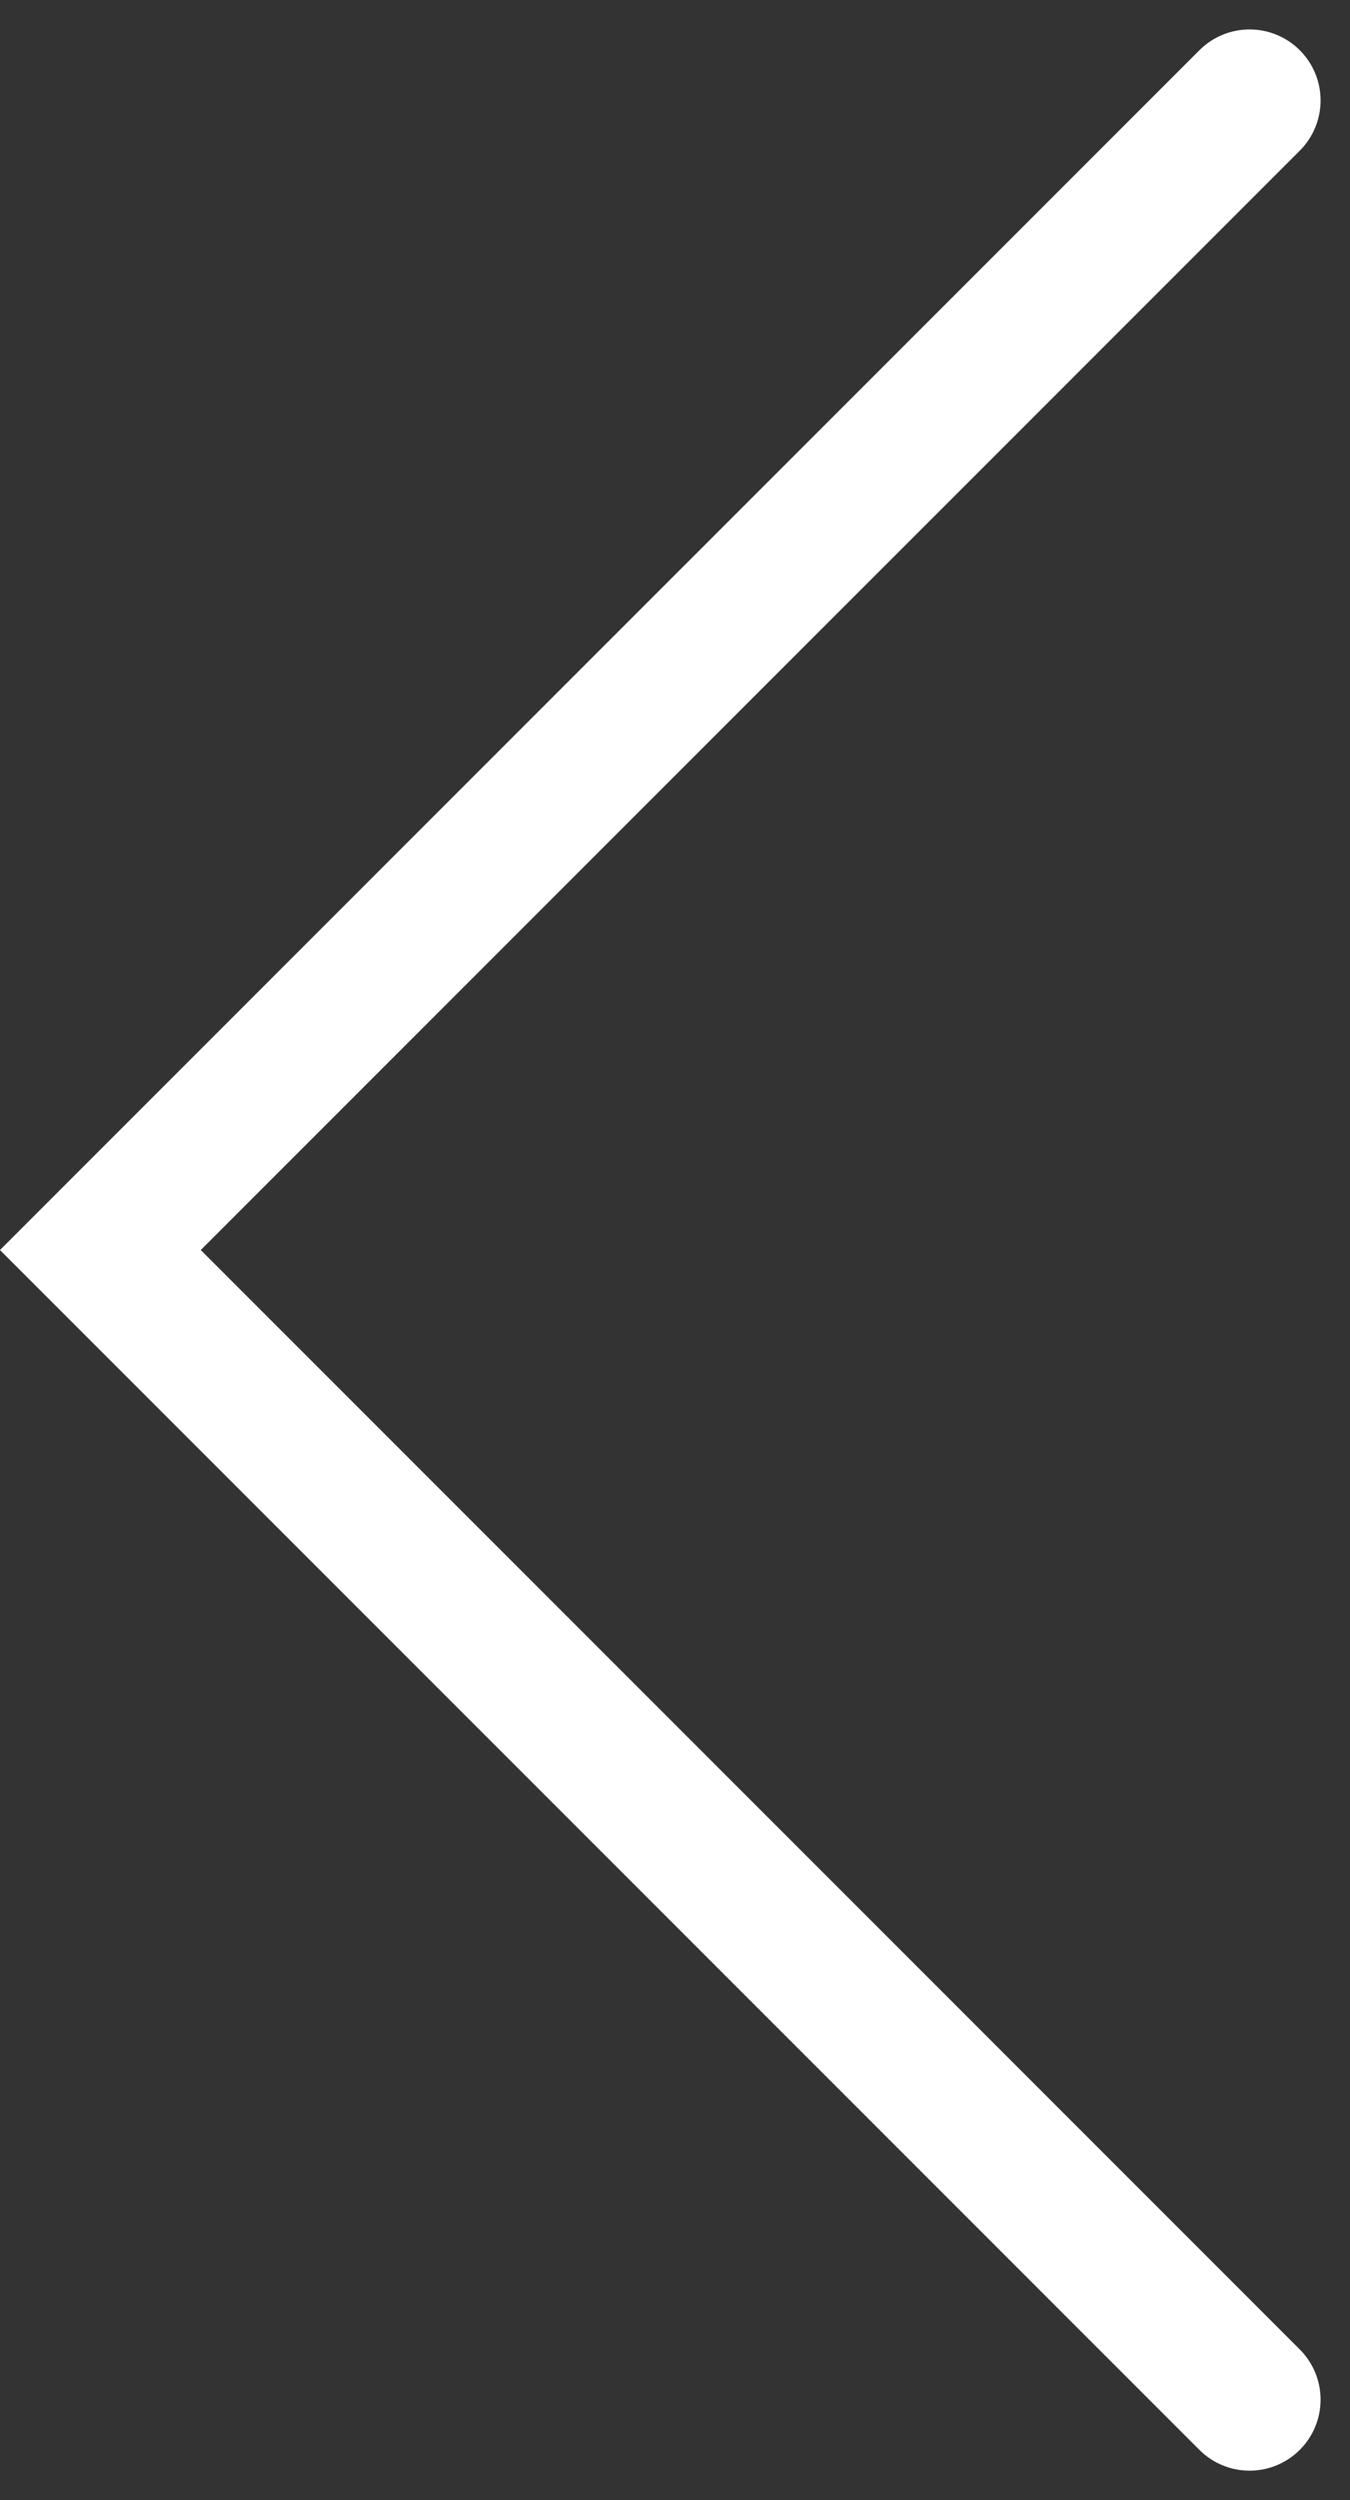<svg xmlns="http://www.w3.org/2000/svg" width="28.529" height="52.814" viewBox="0 0 28.529 52.814">
  <rect x="0" y="0" width="28.529" height="52.814" fill="#333333" stroke="none"/>
  <g id="Seta_Dir" data-name="Seta Dir" transform="translate(2.121 2.121)">
    <path id="Seta_Dir-2" data-name="Seta Dir" d="M1548.247-114.571l24.286,24.286L1548.247-66" transform="translate(1572.533 -65.999) rotate(180)" fill="none" stroke="#fff" stroke-linecap="round" stroke-width="3"/>
  </g>
</svg>
